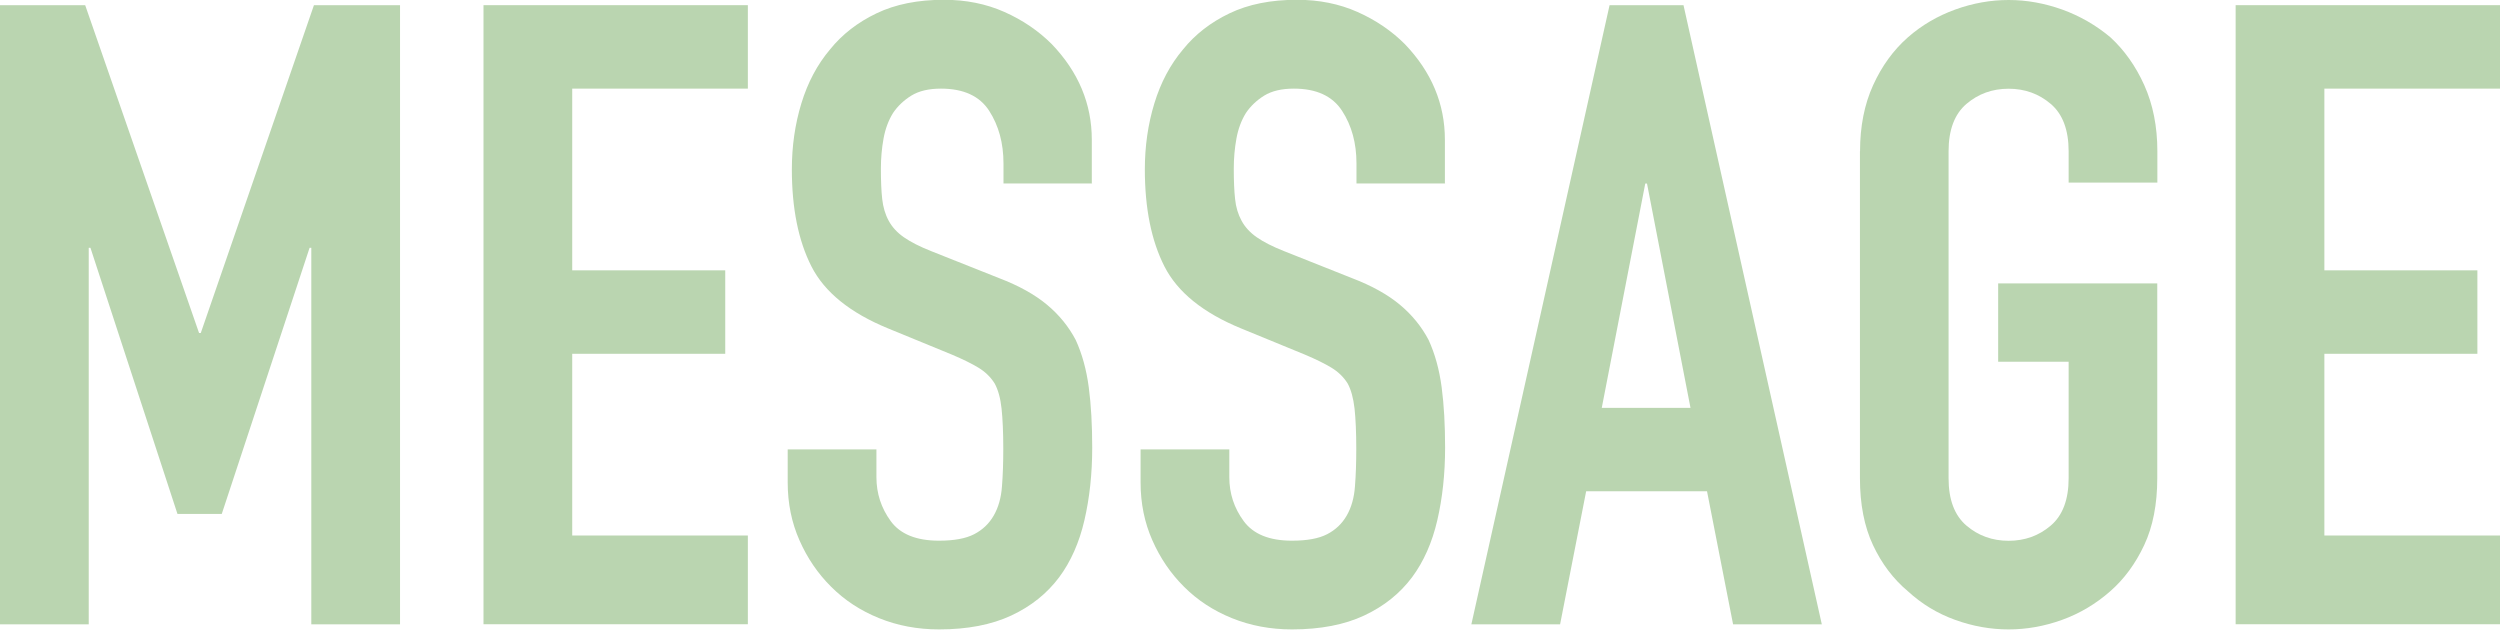 <?xml version="1.0" encoding="UTF-8"?><svg id="uuid-e0751063-4000-4acc-97df-40abae940ee9" xmlns="http://www.w3.org/2000/svg" width="246.54" height="62.09" viewBox="0 0 246.54 62.09"><g id="uuid-044089dc-5bec-4339-895c-a302e62625e3"><g id="uuid-497e22fc-8aa2-4425-9bd6-4dad1e9f913d"><g isolation="isolate"><path d="m0,61.57V.51h8.4l11.23,32.33h.17L30.96.51h8.49v61.06h-8.75V24.44h-.17l-8.66,26.24h-4.37l-8.58-26.24h-.17v37.13H0Z" fill="#bad5b0" stroke-width="0"/><path d="m47.68,61.57V.51h26.07v8.23h-17.32v17.92h15.09v8.23h-15.09v17.92h17.32v8.75h-26.07Z" fill="#bad5b0" stroke-width="0"/><path d="m107.71,18.09h-8.75v-1.97c0-2-.47-3.73-1.41-5.19s-2.53-2.19-4.76-2.19c-1.2,0-2.17.23-2.92.69-.74.46-1.34,1.03-1.8,1.71-.46.74-.77,1.59-.94,2.53s-.26,1.93-.26,2.96c0,1.2.04,2.2.13,3,.09.8.3,1.52.64,2.14.34.63.84,1.17,1.5,1.63.66.46,1.56.92,2.7,1.37l6.69,2.66c1.94.74,3.52,1.62,4.72,2.62,1.2,1,2.14,2.16,2.83,3.47.63,1.37,1.06,2.93,1.29,4.67.23,1.74.34,3.73.34,5.96,0,2.57-.26,4.96-.77,7.16-.51,2.2-1.34,4.07-2.49,5.62-1.2,1.6-2.77,2.86-4.72,3.77s-4.32,1.37-7.12,1.37c-2.12,0-4.09-.37-5.92-1.11-1.83-.74-3.4-1.77-4.72-3.09-1.32-1.31-2.36-2.84-3.13-4.59-.77-1.74-1.16-3.64-1.16-5.7v-3.26h8.75v2.74c0,1.6.47,3.04,1.41,4.33s2.53,1.93,4.76,1.93c1.49,0,2.64-.21,3.47-.64.83-.43,1.47-1.04,1.93-1.84.46-.8.73-1.76.81-2.87.09-1.12.13-2.36.13-3.73,0-1.6-.06-2.92-.17-3.95s-.34-1.86-.69-2.49c-.4-.63-.93-1.14-1.59-1.54-.66-.4-1.53-.83-2.62-1.29l-6.26-2.57c-3.77-1.54-6.3-3.59-7.59-6.13-1.29-2.54-1.93-5.73-1.93-9.56,0-2.29.31-4.46.94-6.52.63-2.06,1.57-3.83,2.83-5.32,1.2-1.49,2.73-2.67,4.59-3.56,1.86-.89,4.07-1.33,6.64-1.33,2.17,0,4.16.4,5.96,1.2,1.8.8,3.36,1.86,4.67,3.17,2.63,2.74,3.95,5.89,3.95,9.43v4.29Z" fill="#bad5b0" stroke-width="0"/><path d="m142.52,18.09h-8.75v-1.97c0-2-.47-3.73-1.42-5.19s-2.53-2.19-4.76-2.19c-1.2,0-2.17.23-2.92.69-.74.46-1.34,1.03-1.8,1.71-.46.74-.77,1.59-.94,2.53-.17.94-.26,1.93-.26,2.96,0,1.2.04,2.2.13,3,.08.8.3,1.52.64,2.14.34.63.84,1.17,1.5,1.63.66.46,1.56.92,2.7,1.37l6.69,2.66c1.94.74,3.52,1.62,4.72,2.62,1.2,1,2.14,2.16,2.83,3.47.63,1.37,1.06,2.93,1.29,4.67.23,1.74.34,3.73.34,5.96,0,2.57-.26,4.96-.77,7.16-.51,2.2-1.34,4.07-2.49,5.62-1.2,1.6-2.77,2.86-4.72,3.77-1.94.91-4.32,1.37-7.12,1.37-2.12,0-4.09-.37-5.92-1.11-1.83-.74-3.4-1.77-4.72-3.09-1.32-1.31-2.36-2.84-3.13-4.59-.77-1.74-1.16-3.64-1.16-5.7v-3.26h8.75v2.74c0,1.6.47,3.04,1.42,4.33s2.53,1.93,4.76,1.93c1.49,0,2.64-.21,3.47-.64.83-.43,1.47-1.04,1.93-1.84.46-.8.73-1.76.81-2.87.09-1.12.13-2.36.13-3.73,0-1.6-.06-2.92-.17-3.95-.12-1.03-.34-1.86-.69-2.49-.4-.63-.93-1.14-1.59-1.54-.66-.4-1.53-.83-2.62-1.29l-6.26-2.57c-3.77-1.54-6.3-3.59-7.59-6.13-1.29-2.54-1.93-5.73-1.93-9.56,0-2.29.31-4.46.94-6.52.63-2.06,1.57-3.83,2.83-5.32,1.2-1.49,2.73-2.67,4.59-3.56,1.86-.89,4.07-1.33,6.65-1.33,2.17,0,4.16.4,5.96,1.2,1.8.8,3.36,1.86,4.67,3.17,2.63,2.74,3.95,5.89,3.95,9.43v4.29Z" fill="#bad5b0" stroke-width="0"/><path d="m145.1,61.57L158.73.51h7.29l13.64,61.06h-8.75l-2.57-13.12h-11.92l-2.57,13.12h-8.75Zm21.61-21.35l-4.29-22.12h-.17l-4.29,22.12h8.75Z" fill="#bad5b0" stroke-width="0"/><path d="m183.43,14.92c0-2.46.43-4.63,1.29-6.52.86-1.89,2-3.46,3.43-4.72,1.37-1.2,2.93-2.11,4.67-2.74,1.74-.63,3.5-.94,5.27-.94s3.53.32,5.27.94c1.74.63,3.33,1.54,4.76,2.74,1.37,1.26,2.49,2.83,3.34,4.72s1.29,4.06,1.29,6.52v3.09h-8.75v-3.09c0-2.11-.59-3.67-1.76-4.67-1.17-1-2.56-1.5-4.16-1.5s-2.99.5-4.16,1.5c-1.17,1-1.76,2.56-1.76,4.67v32.24c0,2.12.59,3.67,1.76,4.67,1.17,1,2.56,1.5,4.16,1.5s2.99-.5,4.16-1.5c1.17-1,1.76-2.56,1.76-4.67v-11.49h-6.95v-7.72h15.69v19.21c0,2.57-.43,4.77-1.29,6.6-.86,1.83-1.97,3.34-3.34,4.54-1.43,1.26-3.02,2.2-4.76,2.83-1.75.63-3.5.94-5.27.94s-3.53-.31-5.27-.94c-1.75-.63-3.3-1.57-4.67-2.83-1.43-1.2-2.57-2.71-3.43-4.54-.86-1.83-1.29-4.03-1.29-6.6V14.92Z" fill="#bad5b0" stroke-width="0"/><path d="m220.47,61.57V.51h26.07v8.23h-17.32v17.92h15.09v8.23h-15.09v17.92h17.32v8.75h-26.07Z" fill="#bad5b0" stroke-width="0"/></g></g></g></svg>